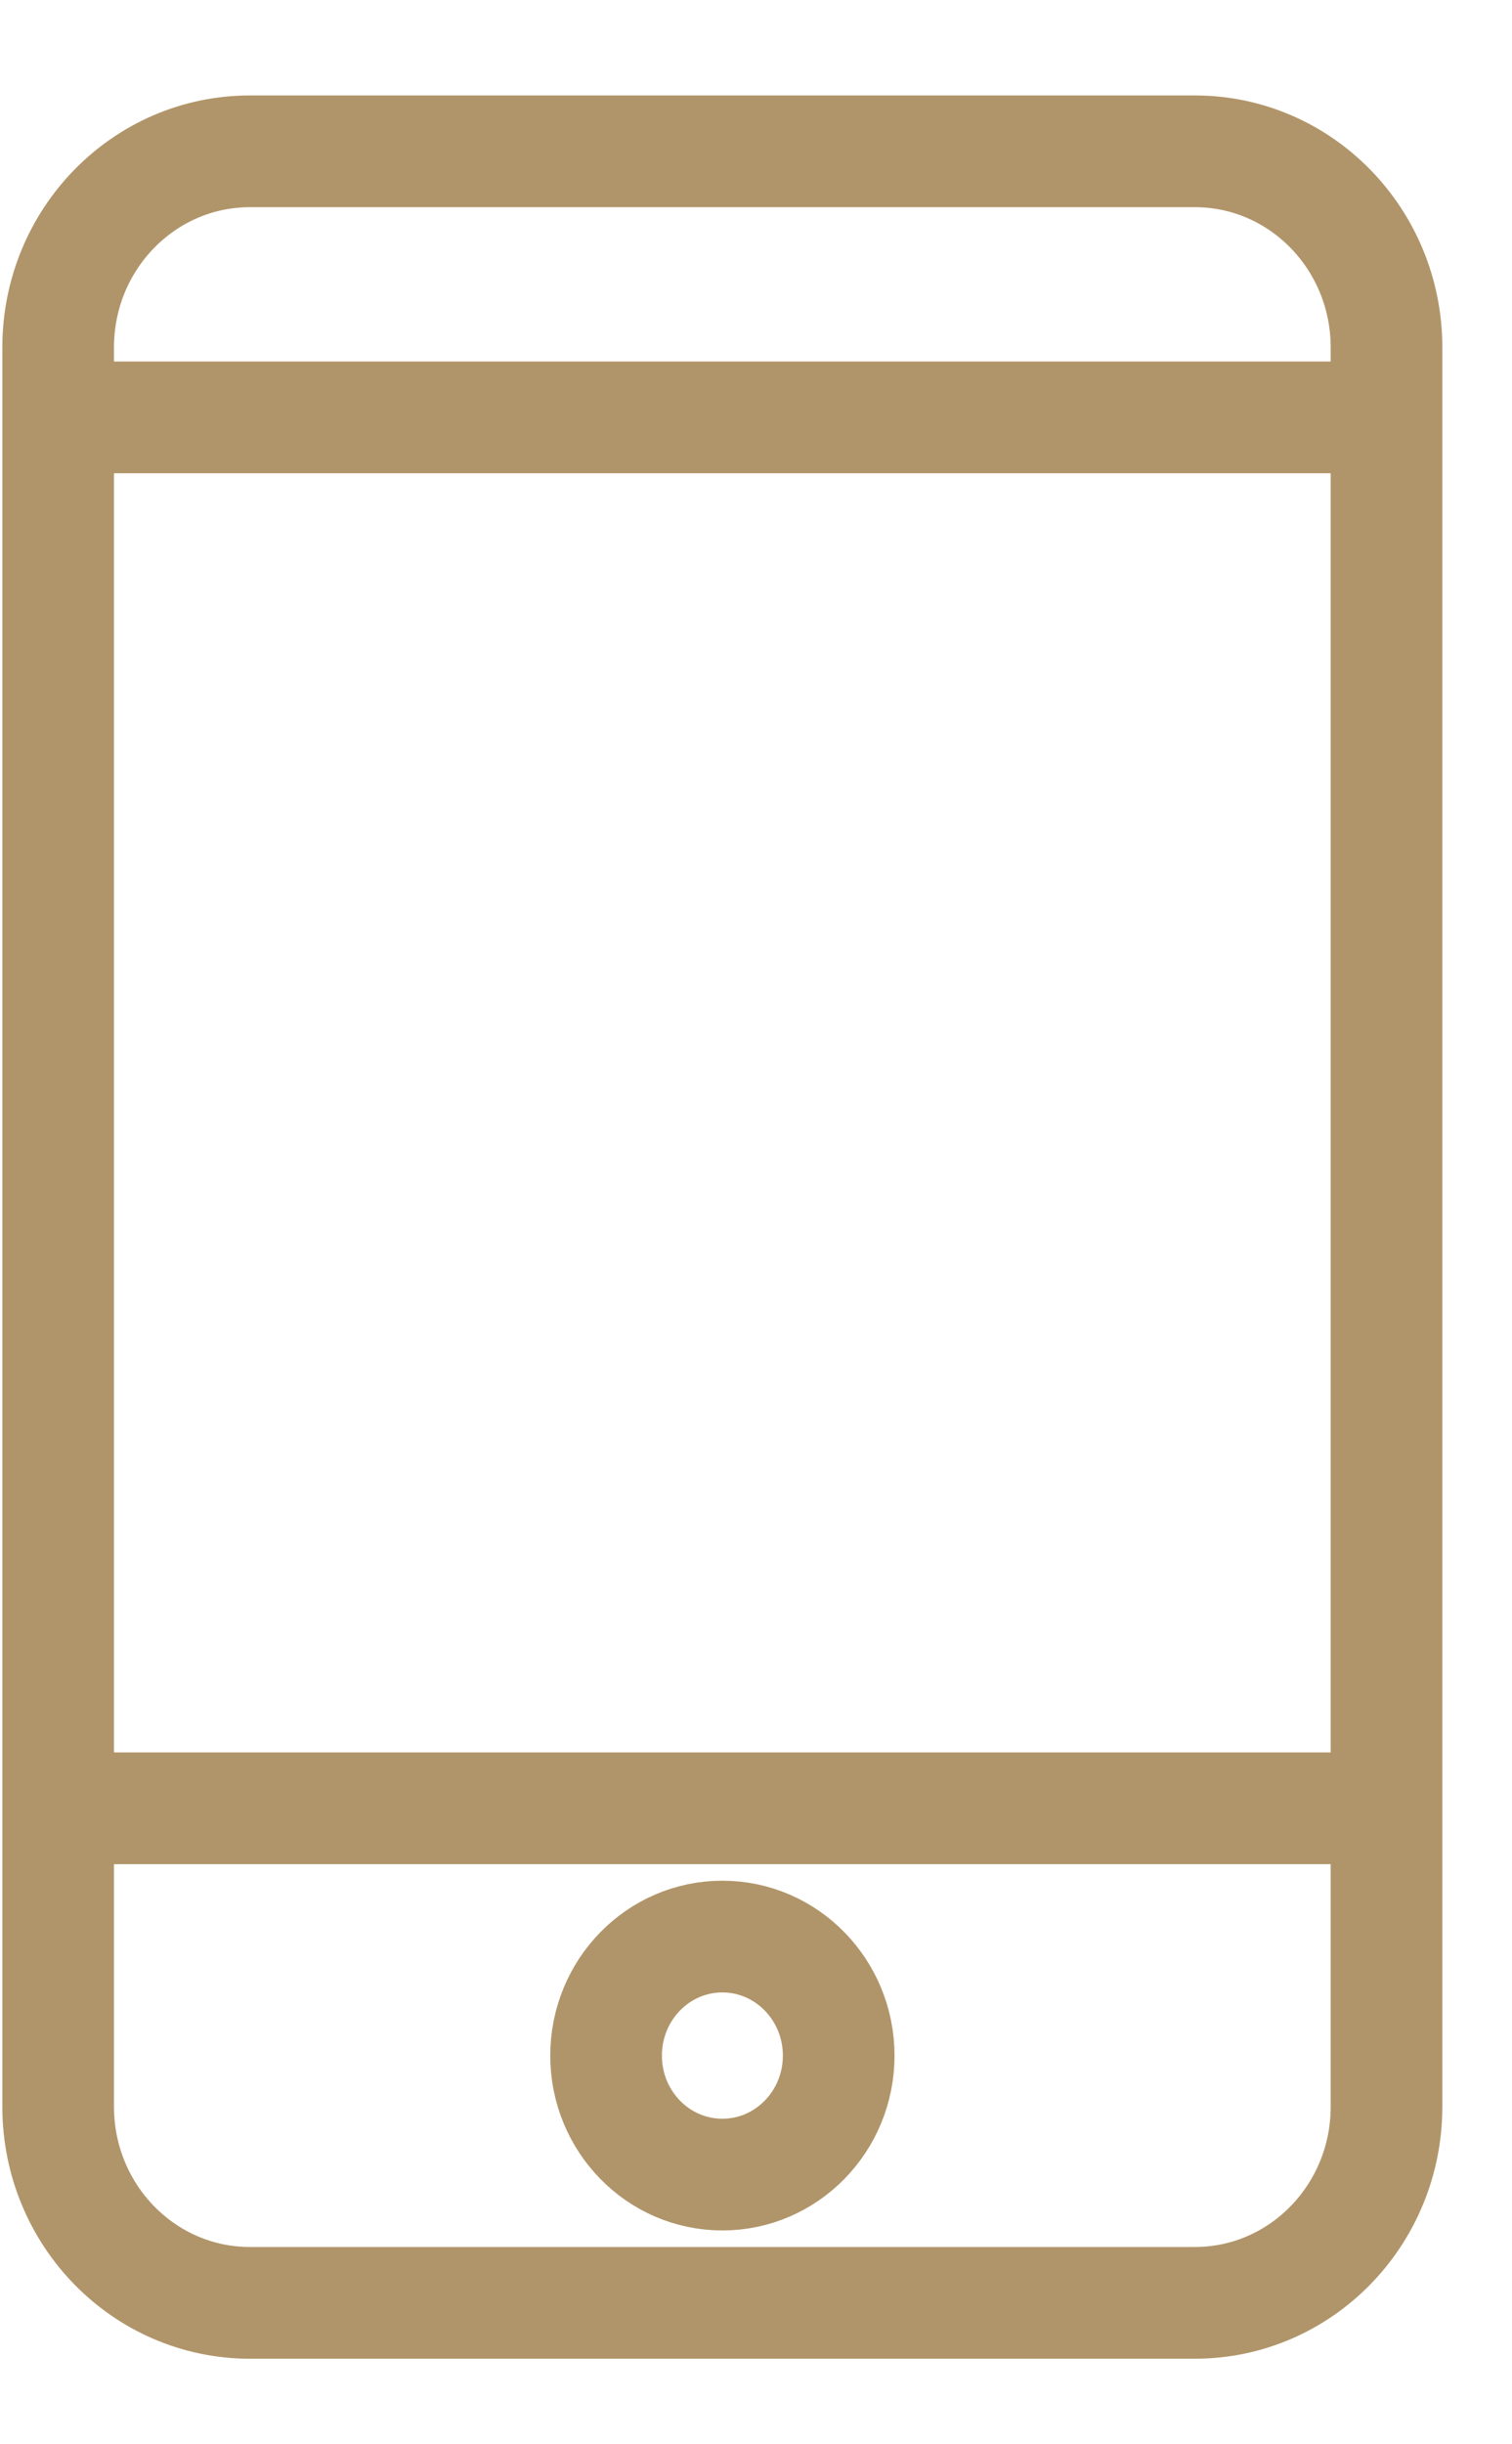 <?xml version="1.0" encoding="UTF-8"?>
<svg width="13px" height="21px" viewBox="0 0 13 21" version="1.1" xmlns="http://www.w3.org/2000/svg" xmlns:xlink="http://www.w3.org/1999/xlink">
    <title>Mobile</title>
    <g id="Symbols" stroke="none" stroke-width="1" fill="none" fill-rule="evenodd">
        <g id="Footer-Desktop-White" transform="translate(-232, -43)" stroke="#B1956A" stroke-width="0.96">
            <g id="Group-2" transform="translate(229, 38)">
                <g id="Mobile" transform="translate(3.5, 6.3)">
                    <path d="M9.773,18.485 L1.649,18.485 C0.738,18.485 7.68000028e-05,17.731 7.68000028e-05,16.8 L7.68000028e-05,1.685 C7.68000028e-05,0.754 0.738,-2.2835897e-13 1.649,-2.2835897e-13 L9.773,-2.2835897e-13 C10.683,-2.2835897e-13 11.421,0.754 11.421,1.685 L11.421,16.8 C11.421,17.731 10.683,18.485 9.773,18.485 Z" id="Stroke-19"></path>
                    <line x1="-3.240075e-14" y1="2.286" x2="11.421" y2="2.286" id="Stroke-20"></line>
                    <line x1="11.421" y1="14.236" x2="7.68000028e-05" y2="14.236" id="Stroke-21"></line>
                    <path d="M6.711,16.361 C6.711,15.796 6.263,15.338 5.711,15.338 C5.158,15.338 4.711,15.796 4.711,16.361 C4.711,16.925 5.158,17.383 5.711,17.383 C6.263,17.383 6.711,16.925 6.711,16.361 Z" id="Stroke-22"></path>
                </g>
            </g>
        </g>
    </g>
</svg>
